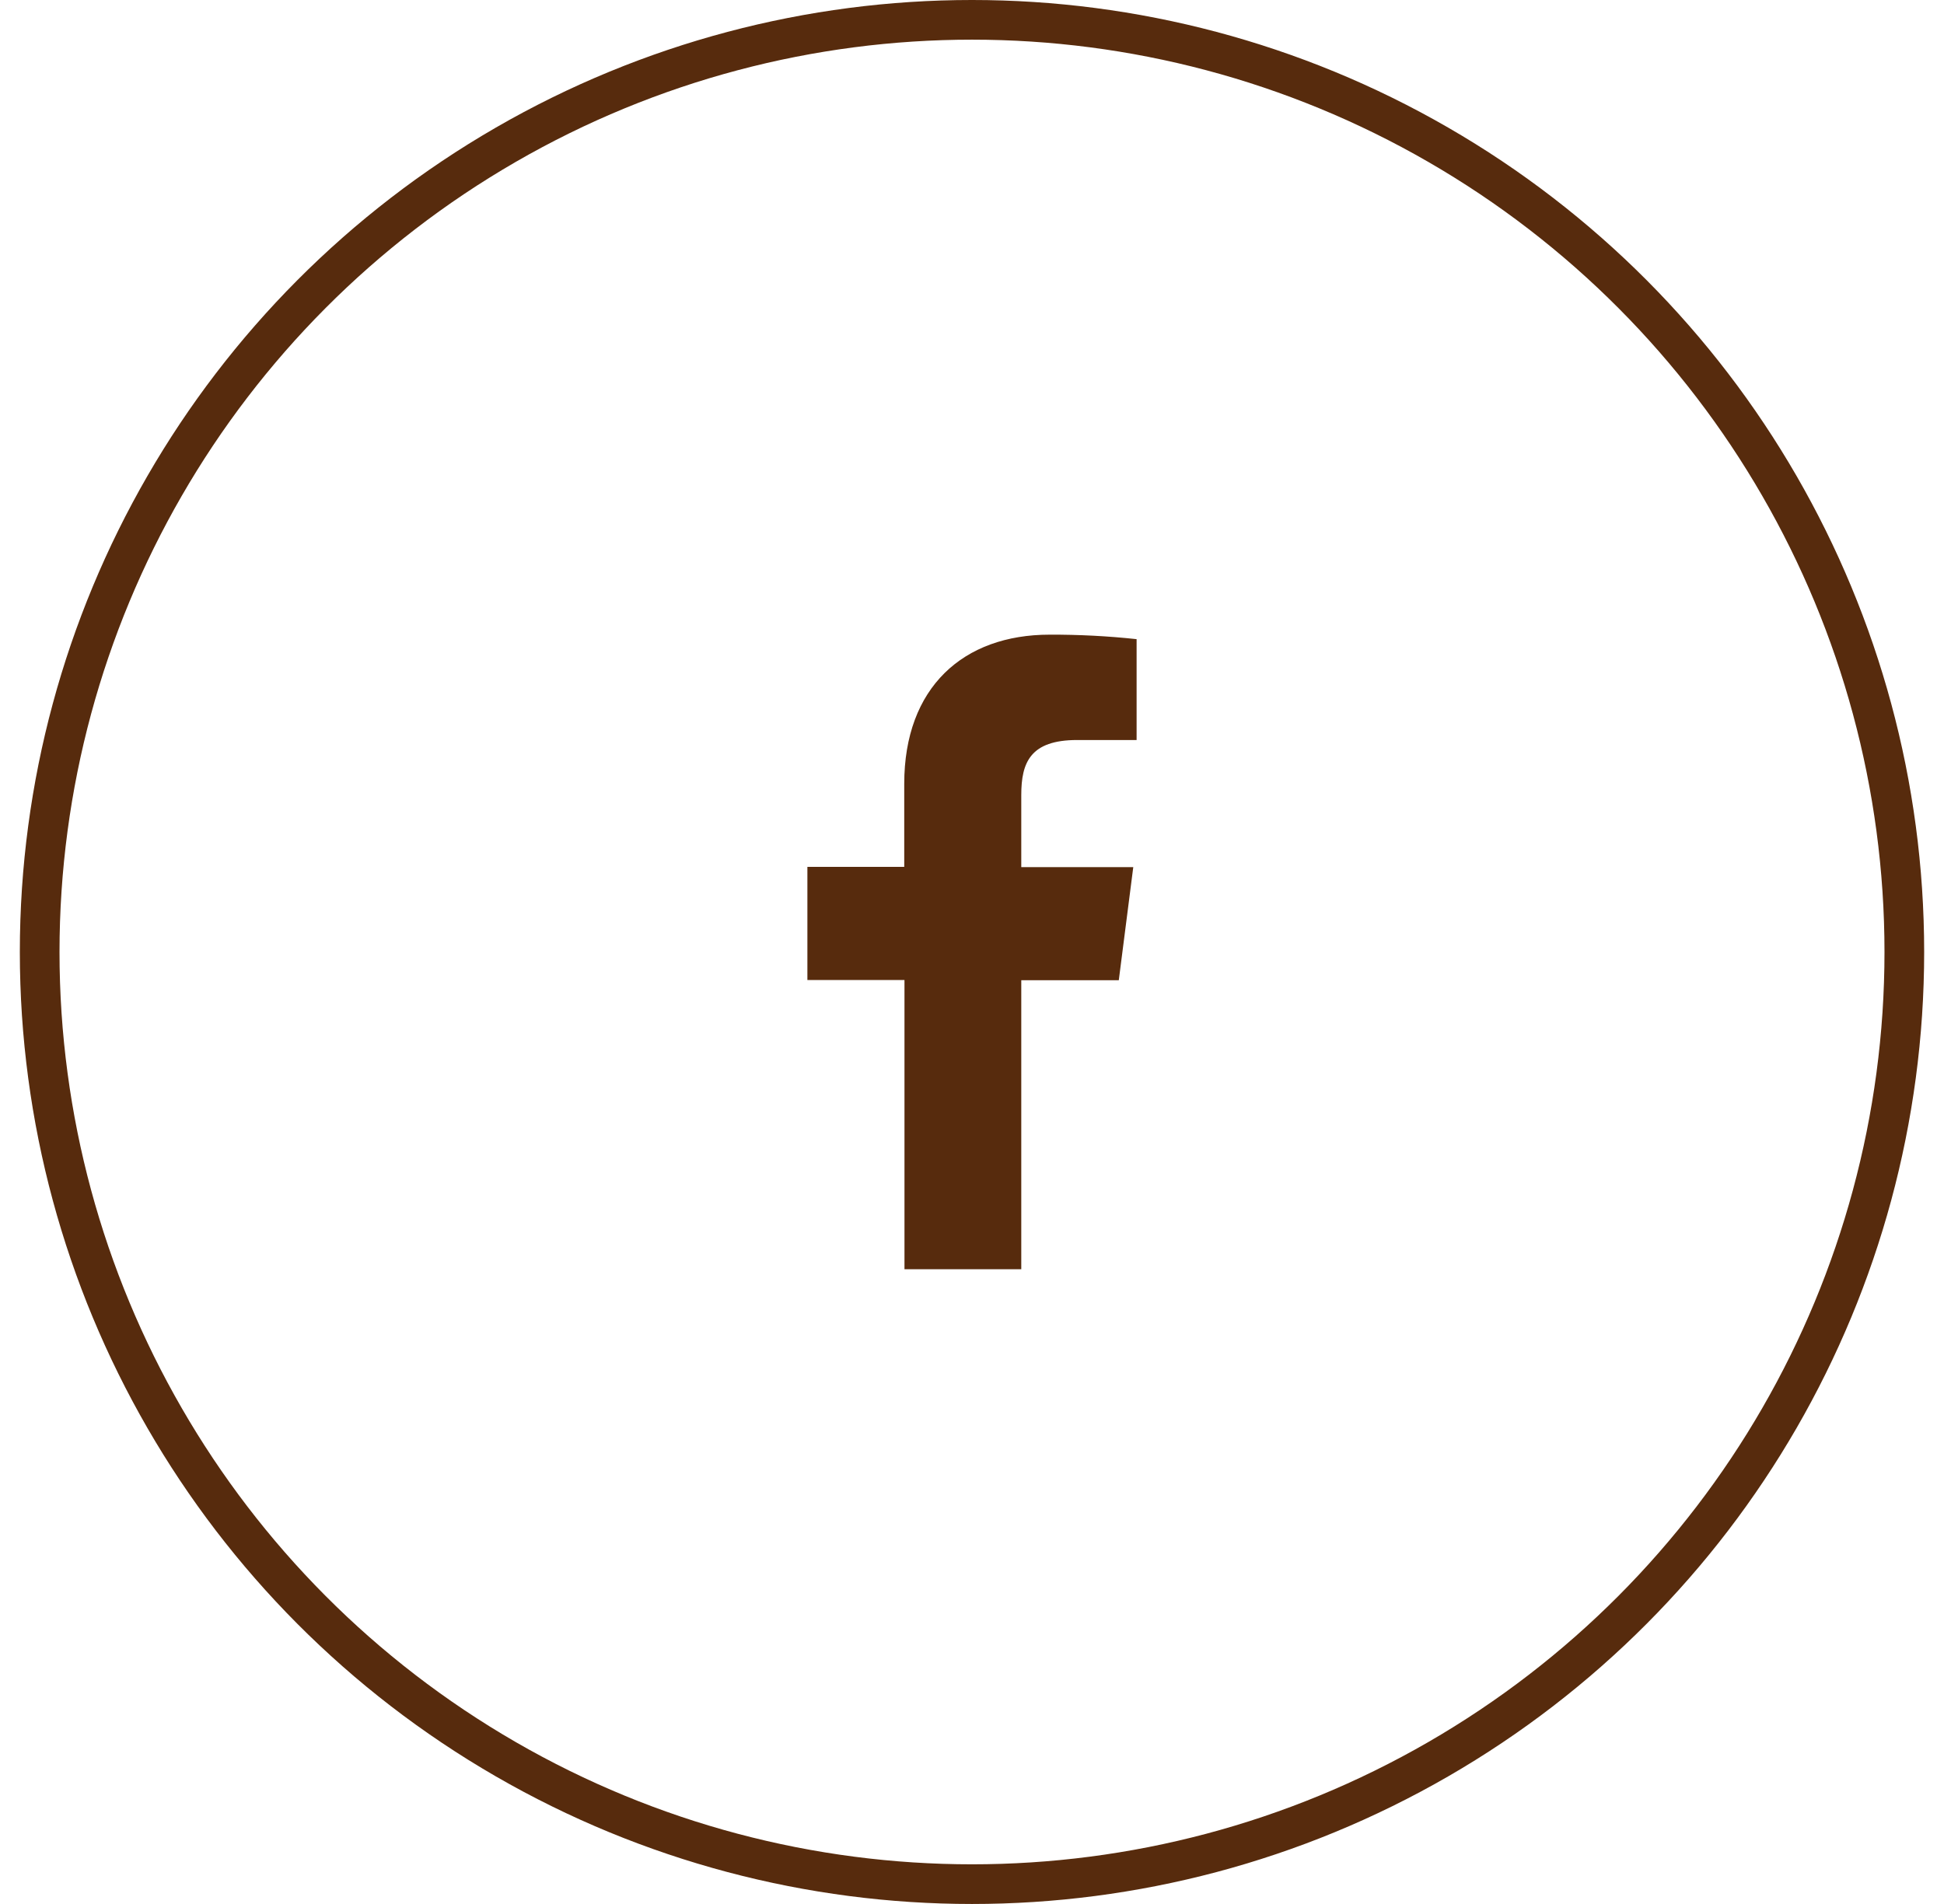 <svg width="49" height="48" viewBox="0 0 49 48" fill="none" xmlns="http://www.w3.org/2000/svg">
<circle cx="24.5" cy="24" r="23.5" stroke="#572B0D"/>
<path d="M25.742 31.997V24.712H28.2L28.565 21.86H25.742V20.043C25.742 19.22 25.971 18.656 27.152 18.656H28.649V16.113C27.921 16.035 27.189 15.997 26.456 16C24.284 16 22.792 17.326 22.792 19.761V21.854H20.351V24.707H22.798V31.997H25.742Z" fill="#572B0D"/>
</svg>
